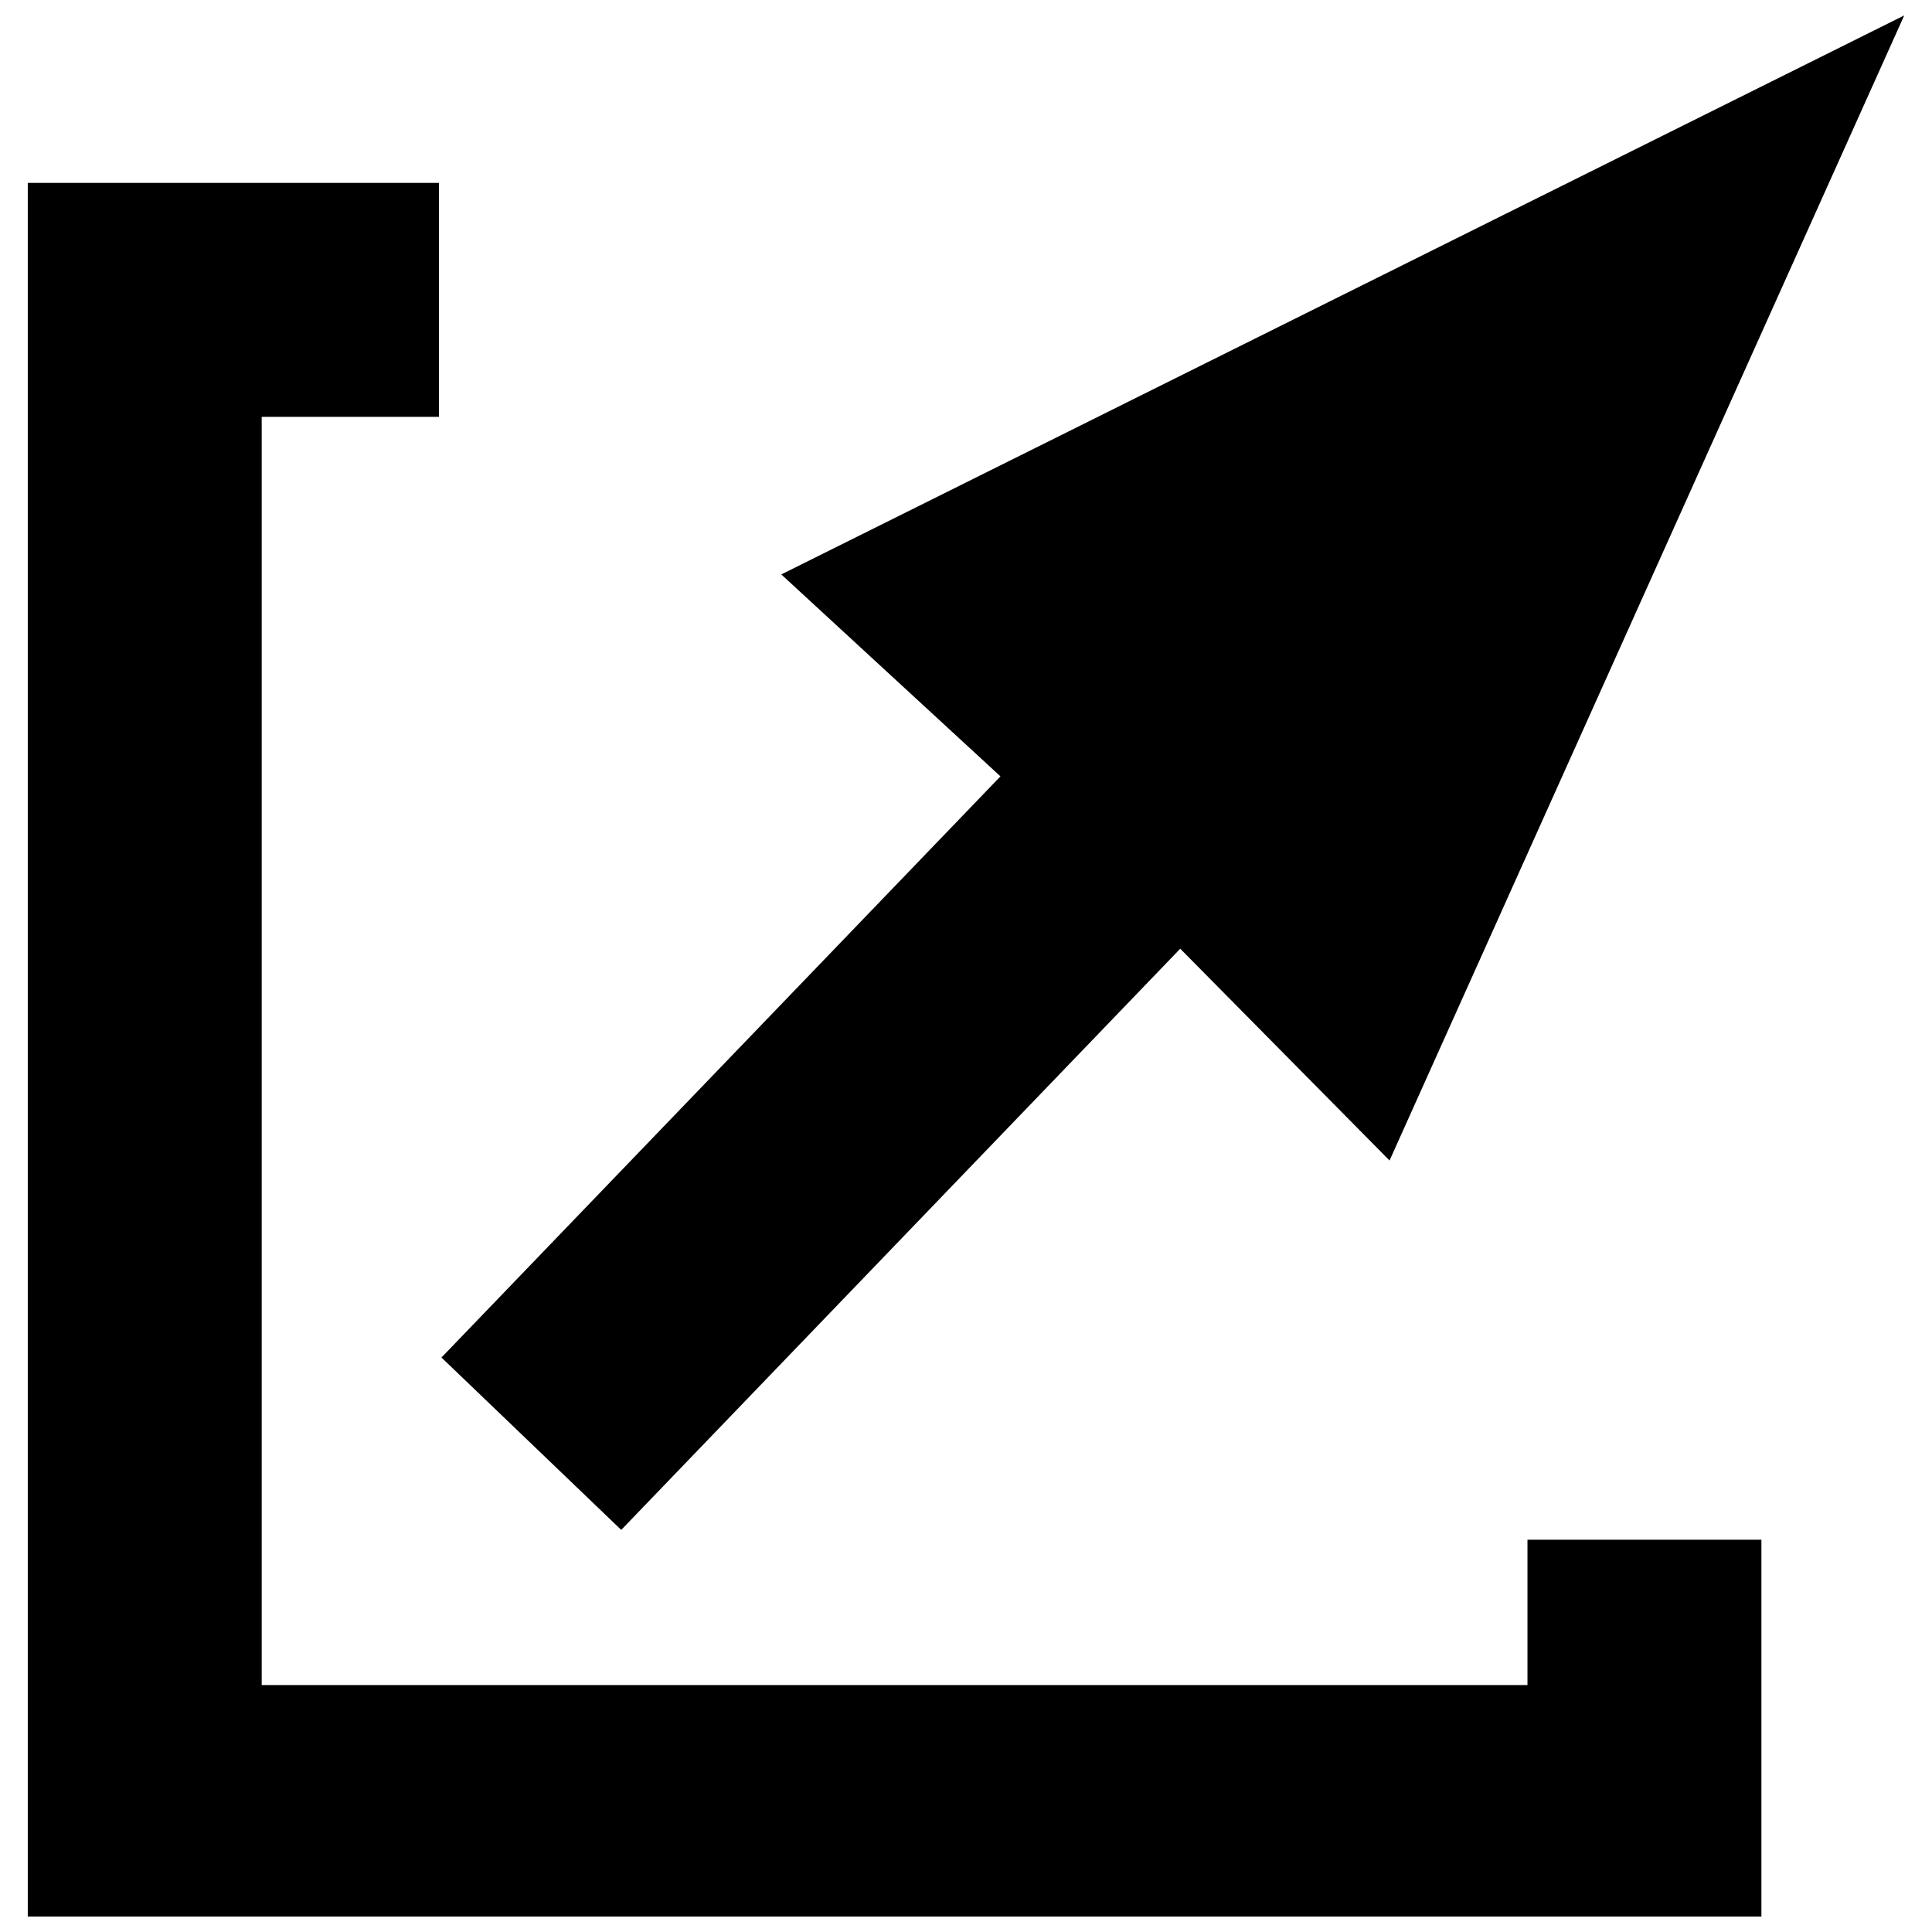 <?xml version="1.0" encoding="UTF-8"?>
<!-- Uploaded to: ICON Repo, www.svgrepo.com, Generator: ICON Repo Mixer Tools -->
<svg width="800px" height="800px" version="1.1" viewBox="144 144 512 512" xmlns="http://www.w3.org/2000/svg">
 <defs>
  <clipPath id="b">
   <path d="m260 148.09h389v401.91h-389z"/>
  </clipPath>
  <clipPath id="a">
   <path d="m151 192h460v459.9h-460z"/>
  </clipPath>
 </defs>
 <g>
  <g clip-path="url(#b)">
   <path d="m648.64 148.09-297.59 148.14 58.082 53.516-148.14 154.01 47.641 45.684 148.14-154.02 55.473 56.125z" fill-rule="evenodd"/>
  </g>
  <g clip-path="url(#a)">
   <path d="m610.79 552.05v99.848h-459.43v-459.43h108.98v61.996h-46.984v336.09h335.44v-38.504z"/>
  </g>
 </g>
</svg>